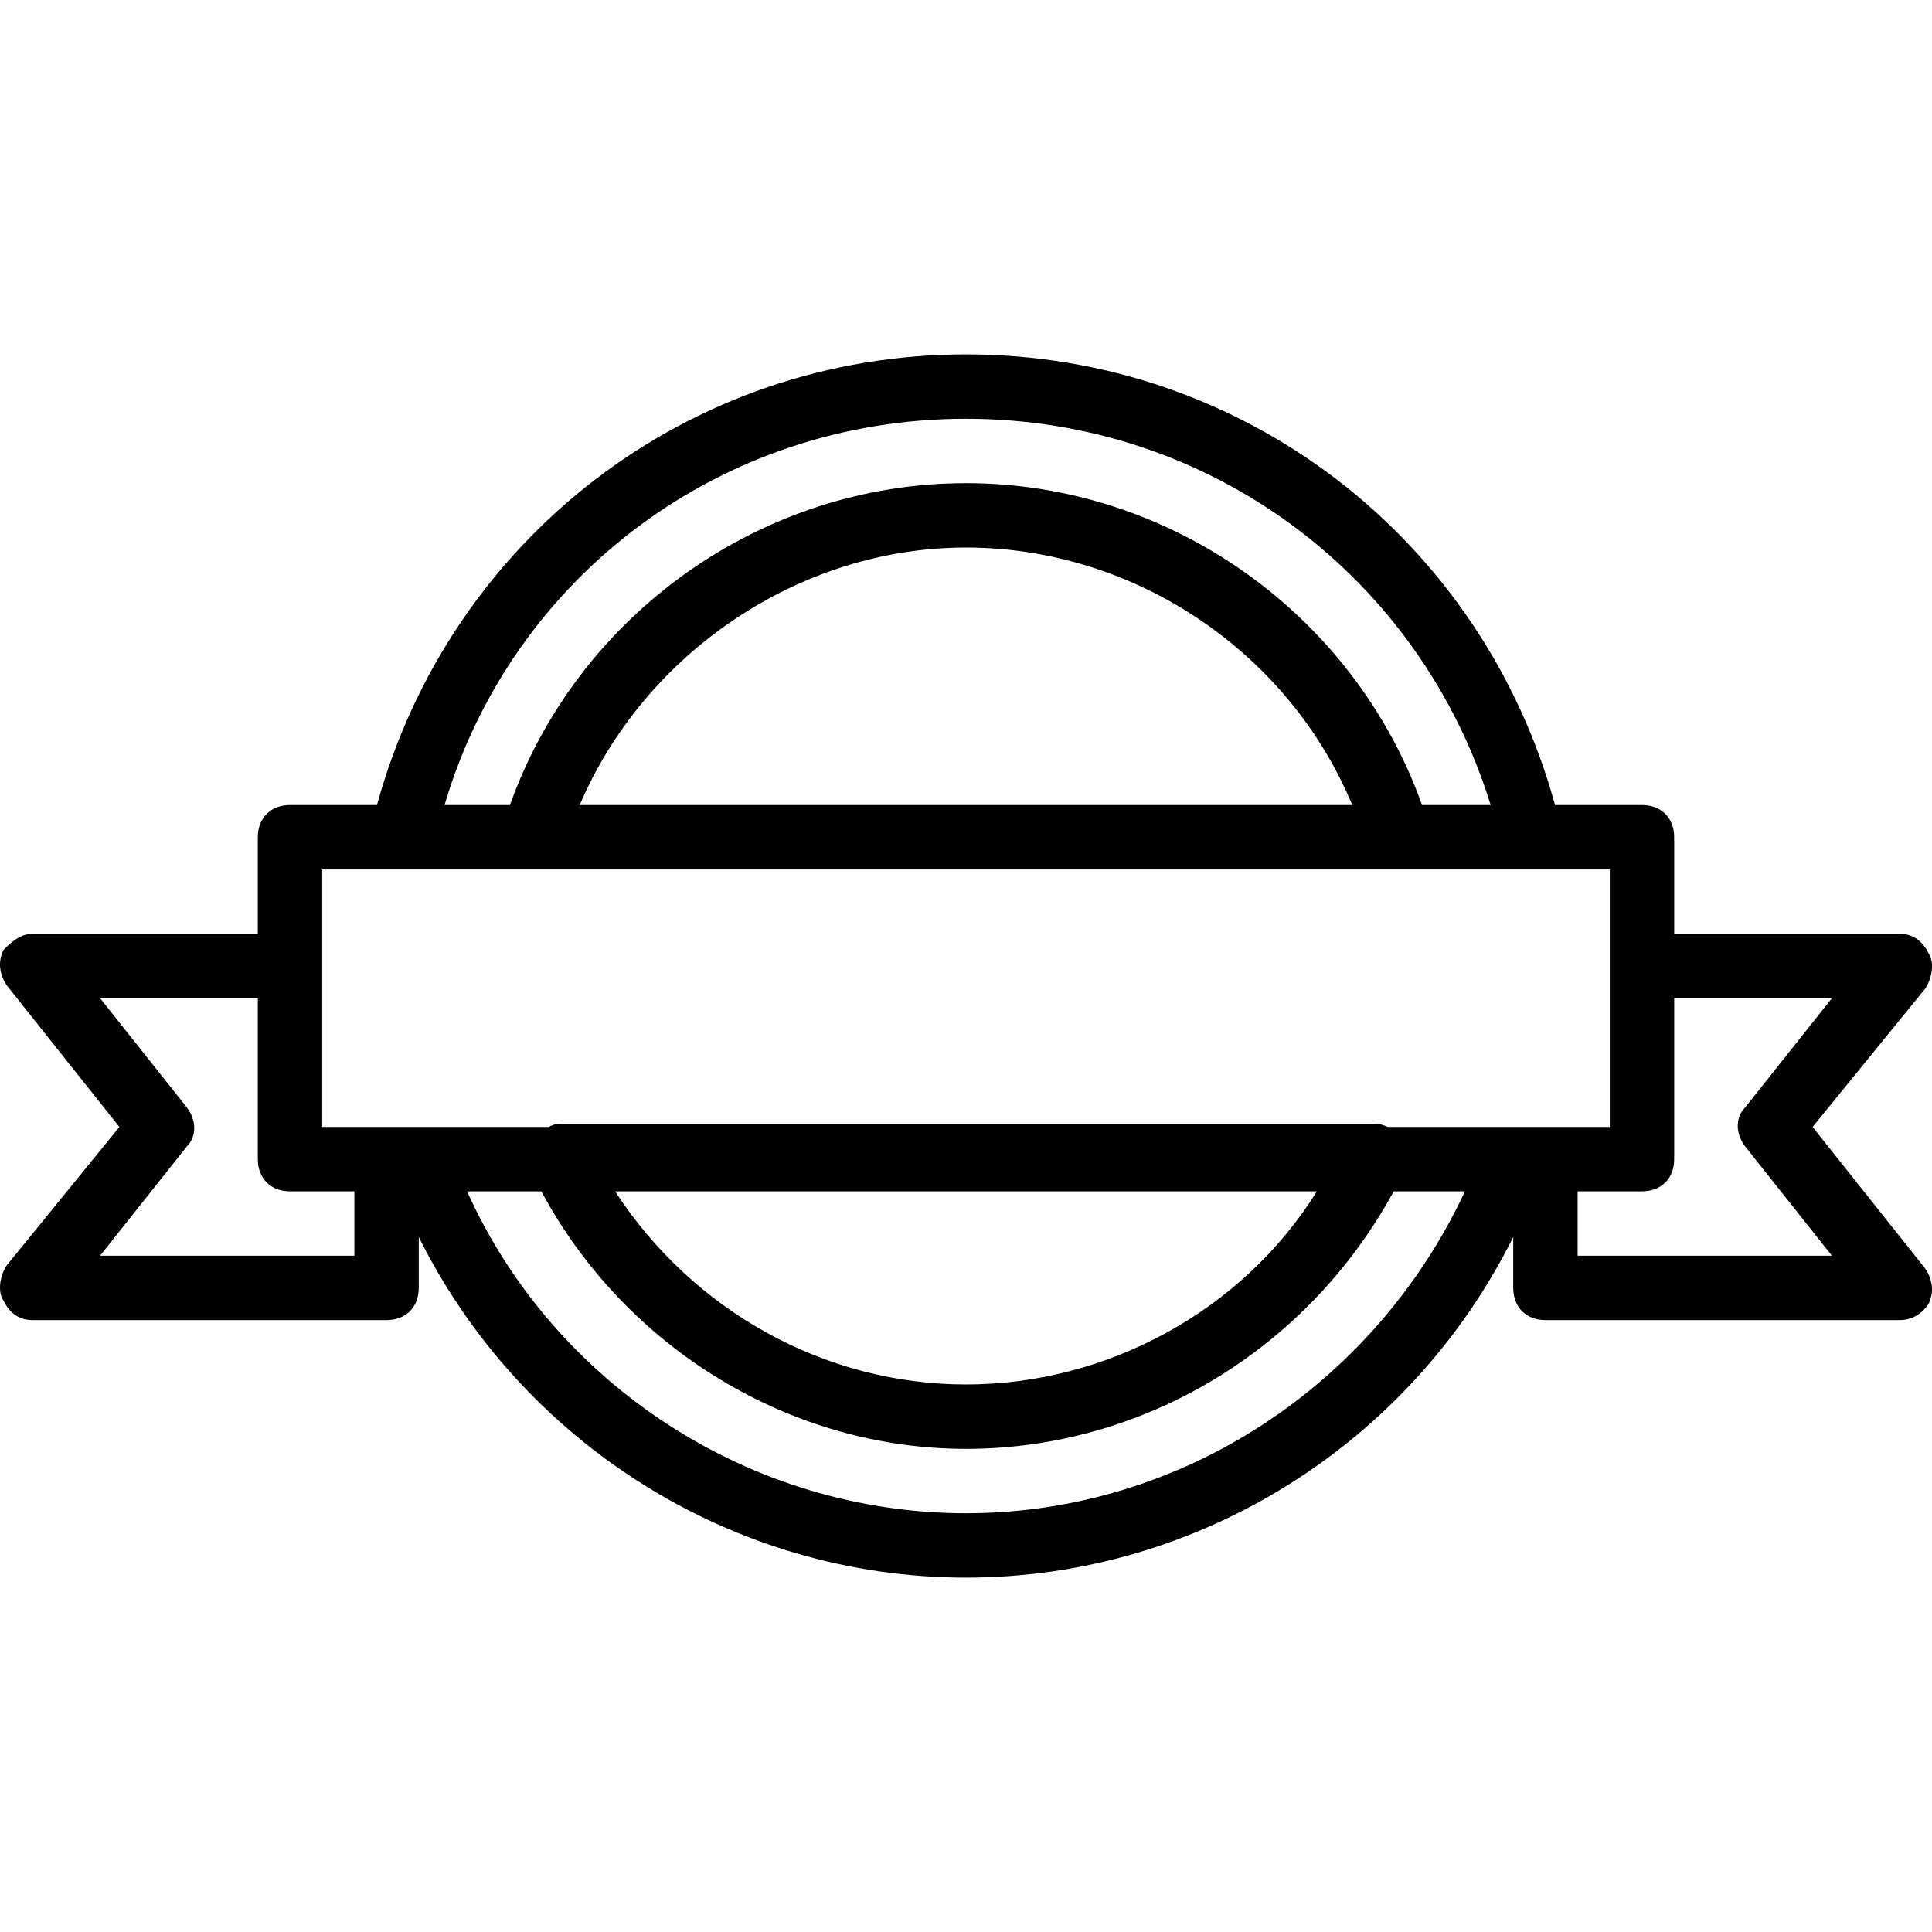 <?xml version="1.0" encoding="iso-8859-1"?>
<!-- Uploaded to: SVG Repo, www.svgrepo.com, Generator: SVG Repo Mixer Tools -->
<svg fill="#000000" height="800px" width="800px" version="1.1" id="Layer_1" xmlns="http://www.w3.org/2000/svg" xmlns:xlink="http://www.w3.org/1999/xlink" 
	 viewBox="0 0 512.154 512.154" xml:space="preserve">
<g transform="translate(1 1)">
	<g>
		<path d="M479.504,297.744l29.867-36.693c1.707-2.56,2.56-6.827,0.853-9.387c-1.707-3.413-4.267-5.12-7.68-5.12H442.81v-25.6
			c0-5.12-3.413-8.533-8.533-8.533h-23.054c-19.37-70.585-82.549-119.467-156.146-119.467S118.302,141.826,98.931,212.41H75.877
			c-5.12,0-8.533,3.413-8.533,8.533v25.6H7.61c-3.413,0-5.973,2.56-7.68,4.267c-1.707,3.413-0.853,6.827,0.853,9.387l29.867,37.547
			L0.784,334.437c-1.707,2.56-2.56,6.827-0.853,9.387c1.707,3.413,4.267,5.12,7.68,5.12h93.867c5.12,0,8.533-3.413,8.533-8.533
			v-13.492c27.233,54.731,83.359,90.292,145.067,90.292s117.834-35.561,145.067-90.292v13.492c0,5.12,3.413,8.533,8.533,8.533
			h93.867c3.413,0,5.973-1.707,7.68-4.267c1.707-3.413,0.853-6.827-0.853-9.387L479.504,297.744z M255.077,110.01
			c64.853,0,120.32,41.813,139.093,102.4h-18.196c-18.032-50.543-66.69-85.333-120.897-85.333s-102.865,34.79-120.897,85.333
			h-17.343C134.757,151.824,190.224,110.01,255.077,110.01z M357.477,212.41h-204.8c17.067-40.107,58.027-68.267,102.4-68.267
			S340.41,171.45,357.477,212.41z M84.41,229.477h21.333h34.987h228.693h34.987h21.333v25.6v42.667h-17.067h-8.533h-33.248
			c-1.129-0.545-2.363-0.853-3.445-0.853H147.557c-1.075,0-2.145,0.315-3.156,0.853h-34.39h-8.533H84.41v-42.667V229.477z
			 M348.09,314.81c-19.627,31.573-55.467,51.2-93.013,51.2c-37.547,0-72.533-19.627-93.013-51.2H348.09z M92.944,331.877H25.53
			l23.04-29.013c2.56-2.56,2.56-6.827,0-10.24L25.53,263.61h41.813v42.667c0,5.12,3.413,8.533,8.533,8.533h17.067V331.877z
			 M255.077,400.144c-57.173,0-109.227-34.133-132.267-85.333h19.687c22.264,41.467,65.839,68.267,112.579,68.267
			c46.774,0,90.38-26.05,113.388-68.267h18.879C363.45,366.01,312.25,400.144,255.077,400.144z M417.21,331.877V314.81h17.067
			c5.12,0,8.533-3.413,8.533-8.533V263.61h41.813l-23.04,29.013c-2.56,2.56-2.56,6.827,0,10.24l23.04,29.013H417.21z"/>
	</g>
</g>
</svg>